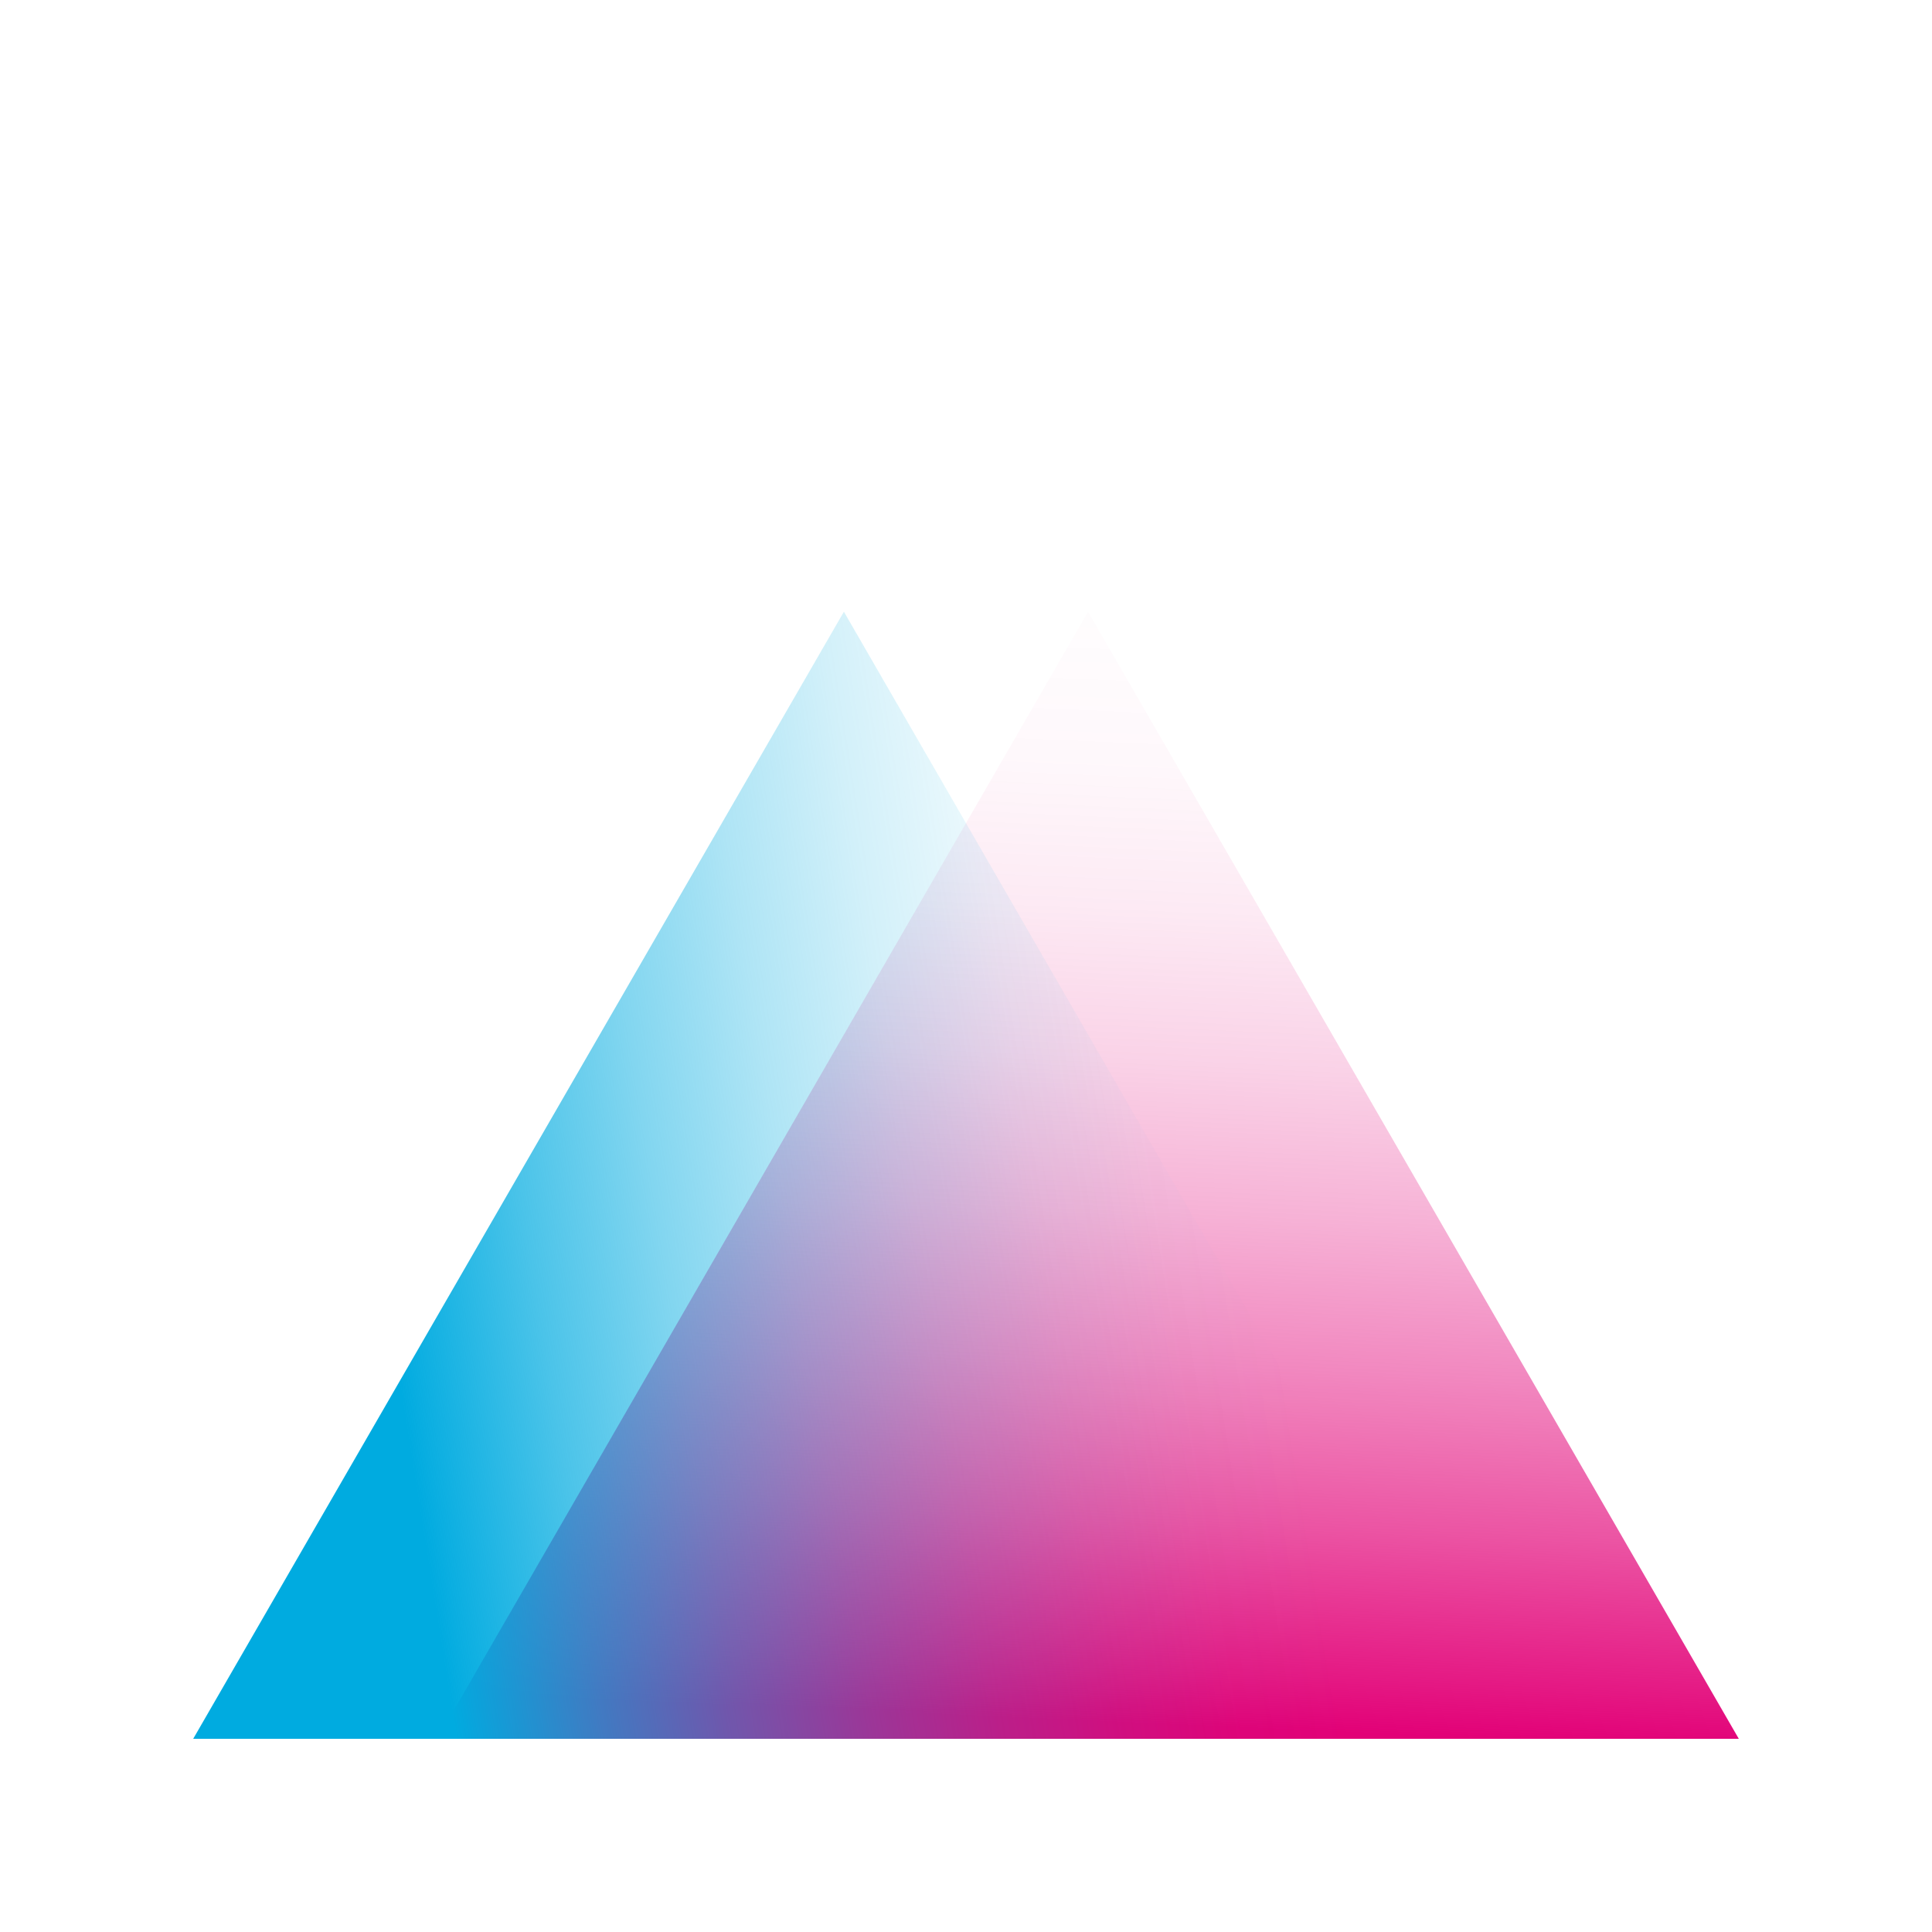 <svg width="40" height="40" viewBox="0 0 40 40" fill="none" xmlns="http://www.w3.org/2000/svg">
<path style="mix-blend-mode:multiply" d="M22.527 12.665L9.055 36H36L22.527 12.665Z" fill="url(#paint0_linear_4459_23266)"/>
<path d="M17.472 12.665L4 36H30.945L17.472 12.665Z" fill="url(#paint1_linear_4459_23266)"/>
<defs>
<linearGradient id="paint0_linear_4459_23266" x1="22.543" y1="35.642" x2="23.545" y2="12.852" gradientUnits="userSpaceOnUse">
<stop stop-color="#E20177"/>
<stop offset="0.048" stop-color="#E20177" stop-opacity="0.909"/>
<stop offset="0.186" stop-color="#E20177" stop-opacity="0.673"/>
<stop offset="0.326" stop-color="#E20177" stop-opacity="0.47"/>
<stop offset="0.464" stop-color="#E20177" stop-opacity="0.304"/>
<stop offset="0.602" stop-color="#E20177" stop-opacity="0.175"/>
<stop offset="0.738" stop-color="#E20177" stop-opacity="0.084"/>
<stop offset="0.871" stop-color="#E20177" stop-opacity="0.028"/>
<stop offset="1" stop-color="#E20177" stop-opacity="0.01"/>
</linearGradient>
<linearGradient id="paint1_linear_4459_23266" x1="7.991" y1="26.923" x2="26.022" y2="24.043" gradientUnits="userSpaceOnUse">
<stop stop-color="#00ABE0"/>
<stop offset="0.021" stop-color="#00ABE0" stop-opacity="0.961"/>
<stop offset="0.169" stop-color="#00ABE0" stop-opacity="0.709"/>
<stop offset="0.318" stop-color="#00ABE0" stop-opacity="0.492"/>
<stop offset="0.464" stop-color="#00ABE0" stop-opacity="0.315"/>
<stop offset="0.607" stop-color="#00ABE0" stop-opacity="0.177"/>
<stop offset="0.746" stop-color="#00ABE0" stop-opacity="0.079"/>
<stop offset="0.879" stop-color="#00ABE0" stop-opacity="0.02"/>
<stop offset="1" stop-color="#00ABE0" stop-opacity="0"/>
</linearGradient>
</defs>
</svg>

